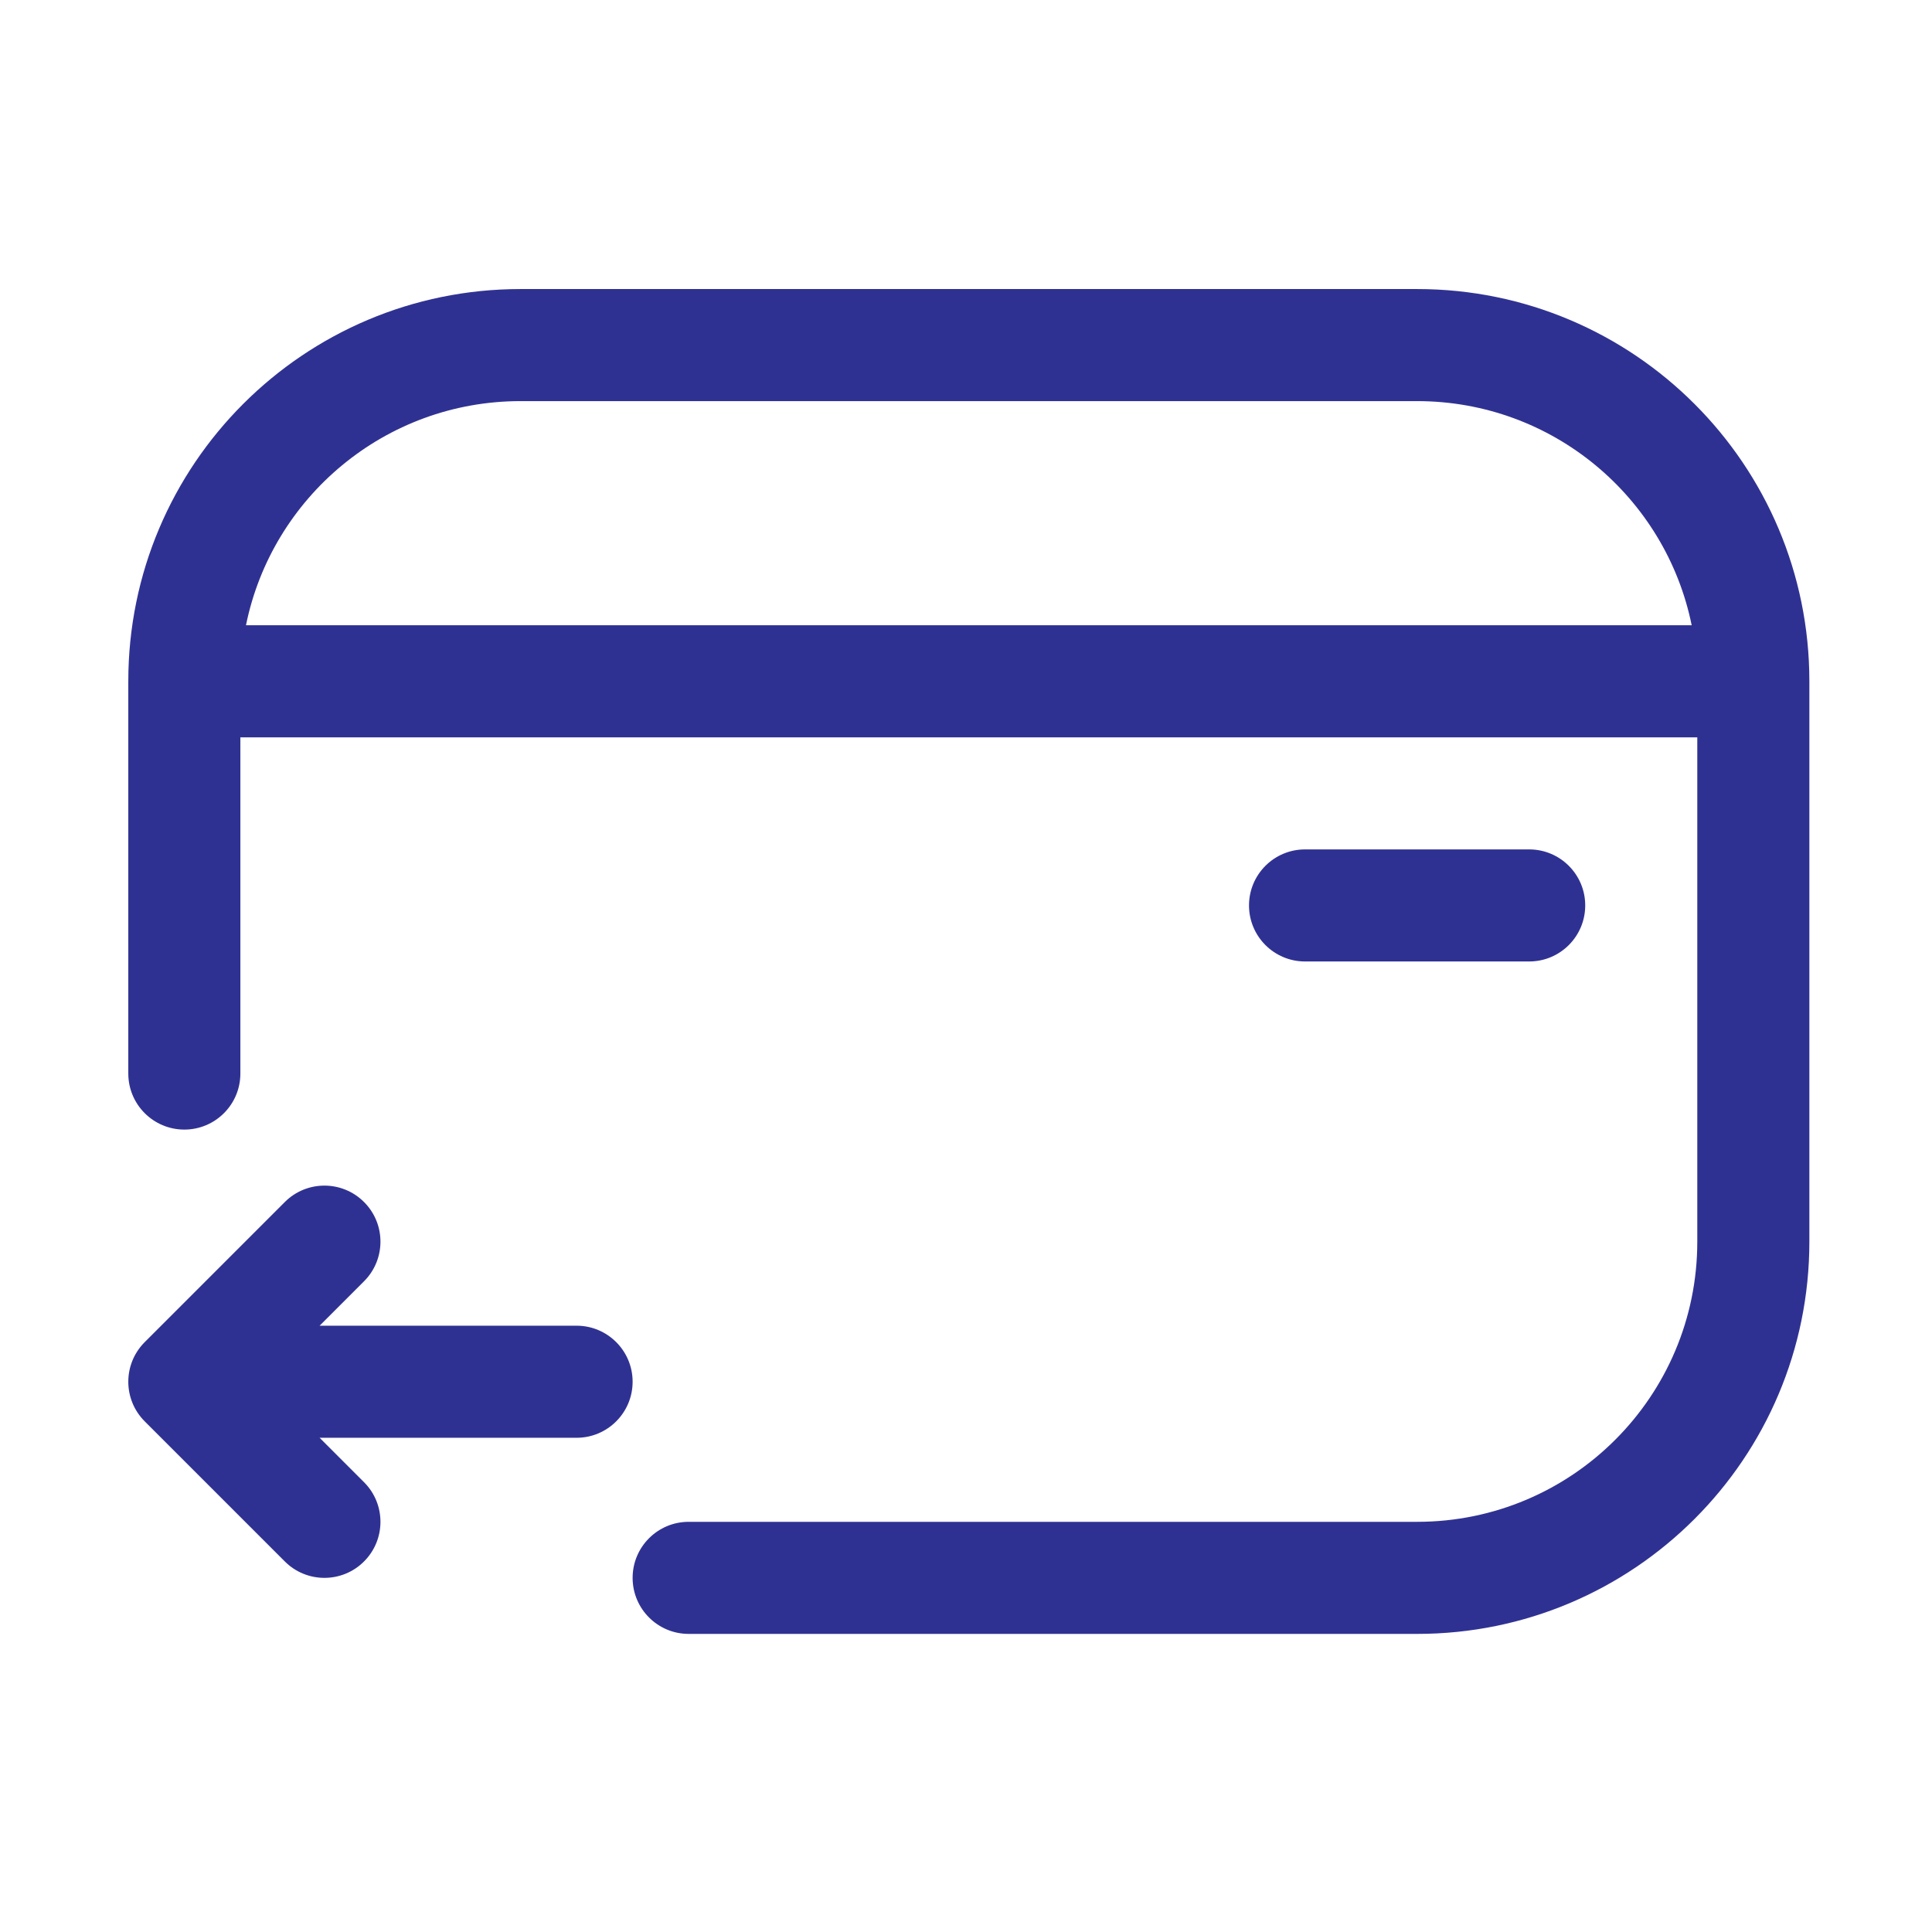 <?xml version="1.0" encoding="utf-8"?>
<!-- Generator: Adobe Illustrator 14.0.0, SVG Export Plug-In . SVG Version: 6.00 Build 43363)  -->
<!DOCTYPE svg PUBLIC "-//W3C//DTD SVG 1.1//EN" "http://www.w3.org/Graphics/SVG/1.1/DTD/svg11.dtd">
<svg version="1.1" id="Layer_1" xmlns="http://www.w3.org/2000/svg" xmlns:xlink="http://www.w3.org/1999/xlink" x="0px" y="0px"
	 width="512px" height="512px" viewBox="0 0 512 512" enable-background="new 0 0 512 512" xml:space="preserve">
<path fill="#2F3192" d="M34,180.55C34,123.14,80.54,76.6,137.95,76.6h237.6c57.413,0,103.95,46.54,103.95,103.95v148.5
	c0,57.413-46.537,103.95-103.95,103.95H182.5c-8.2,0-14.85-6.649-14.85-14.851c0-8.2,6.65-14.849,14.85-14.849h193.05
	c41.011,0,74.25-33.24,74.25-74.251V195.4H63.7v89.1c0,8.2-6.648,14.851-14.85,14.851c-8.201,0-14.85-6.65-14.85-14.851V180.55z
	 M65.186,165.7h383.127c-6.881-33.892-36.842-59.4-72.764-59.4h-237.6C102.029,106.3,72.063,131.809,65.186,165.7z M331.001,239.95
	c0-8.201,6.647-14.85,14.85-14.85h59.398c8.202,0,14.851,6.649,14.851,14.85s-6.648,14.85-14.851,14.85h-59.398
	C337.648,254.8,331.001,248.151,331.001,239.95z M96.475,318.551c5.8,5.801,5.8,15.197,0,20.998l-11.772,11.776H152.8
	c8.201,0,14.85,6.649,14.85,14.85s-6.649,14.851-14.85,14.851H84.703l11.772,11.775c5.8,5.801,5.8,15.197,0,20.998
	c-5.797,5.802-15.202,5.802-20.999,0l-37.125-37.124c-5.801-5.802-5.801-15.198,0-20.999l37.125-37.125
	C81.272,312.75,90.678,312.75,96.475,318.551z"/>
</svg>
